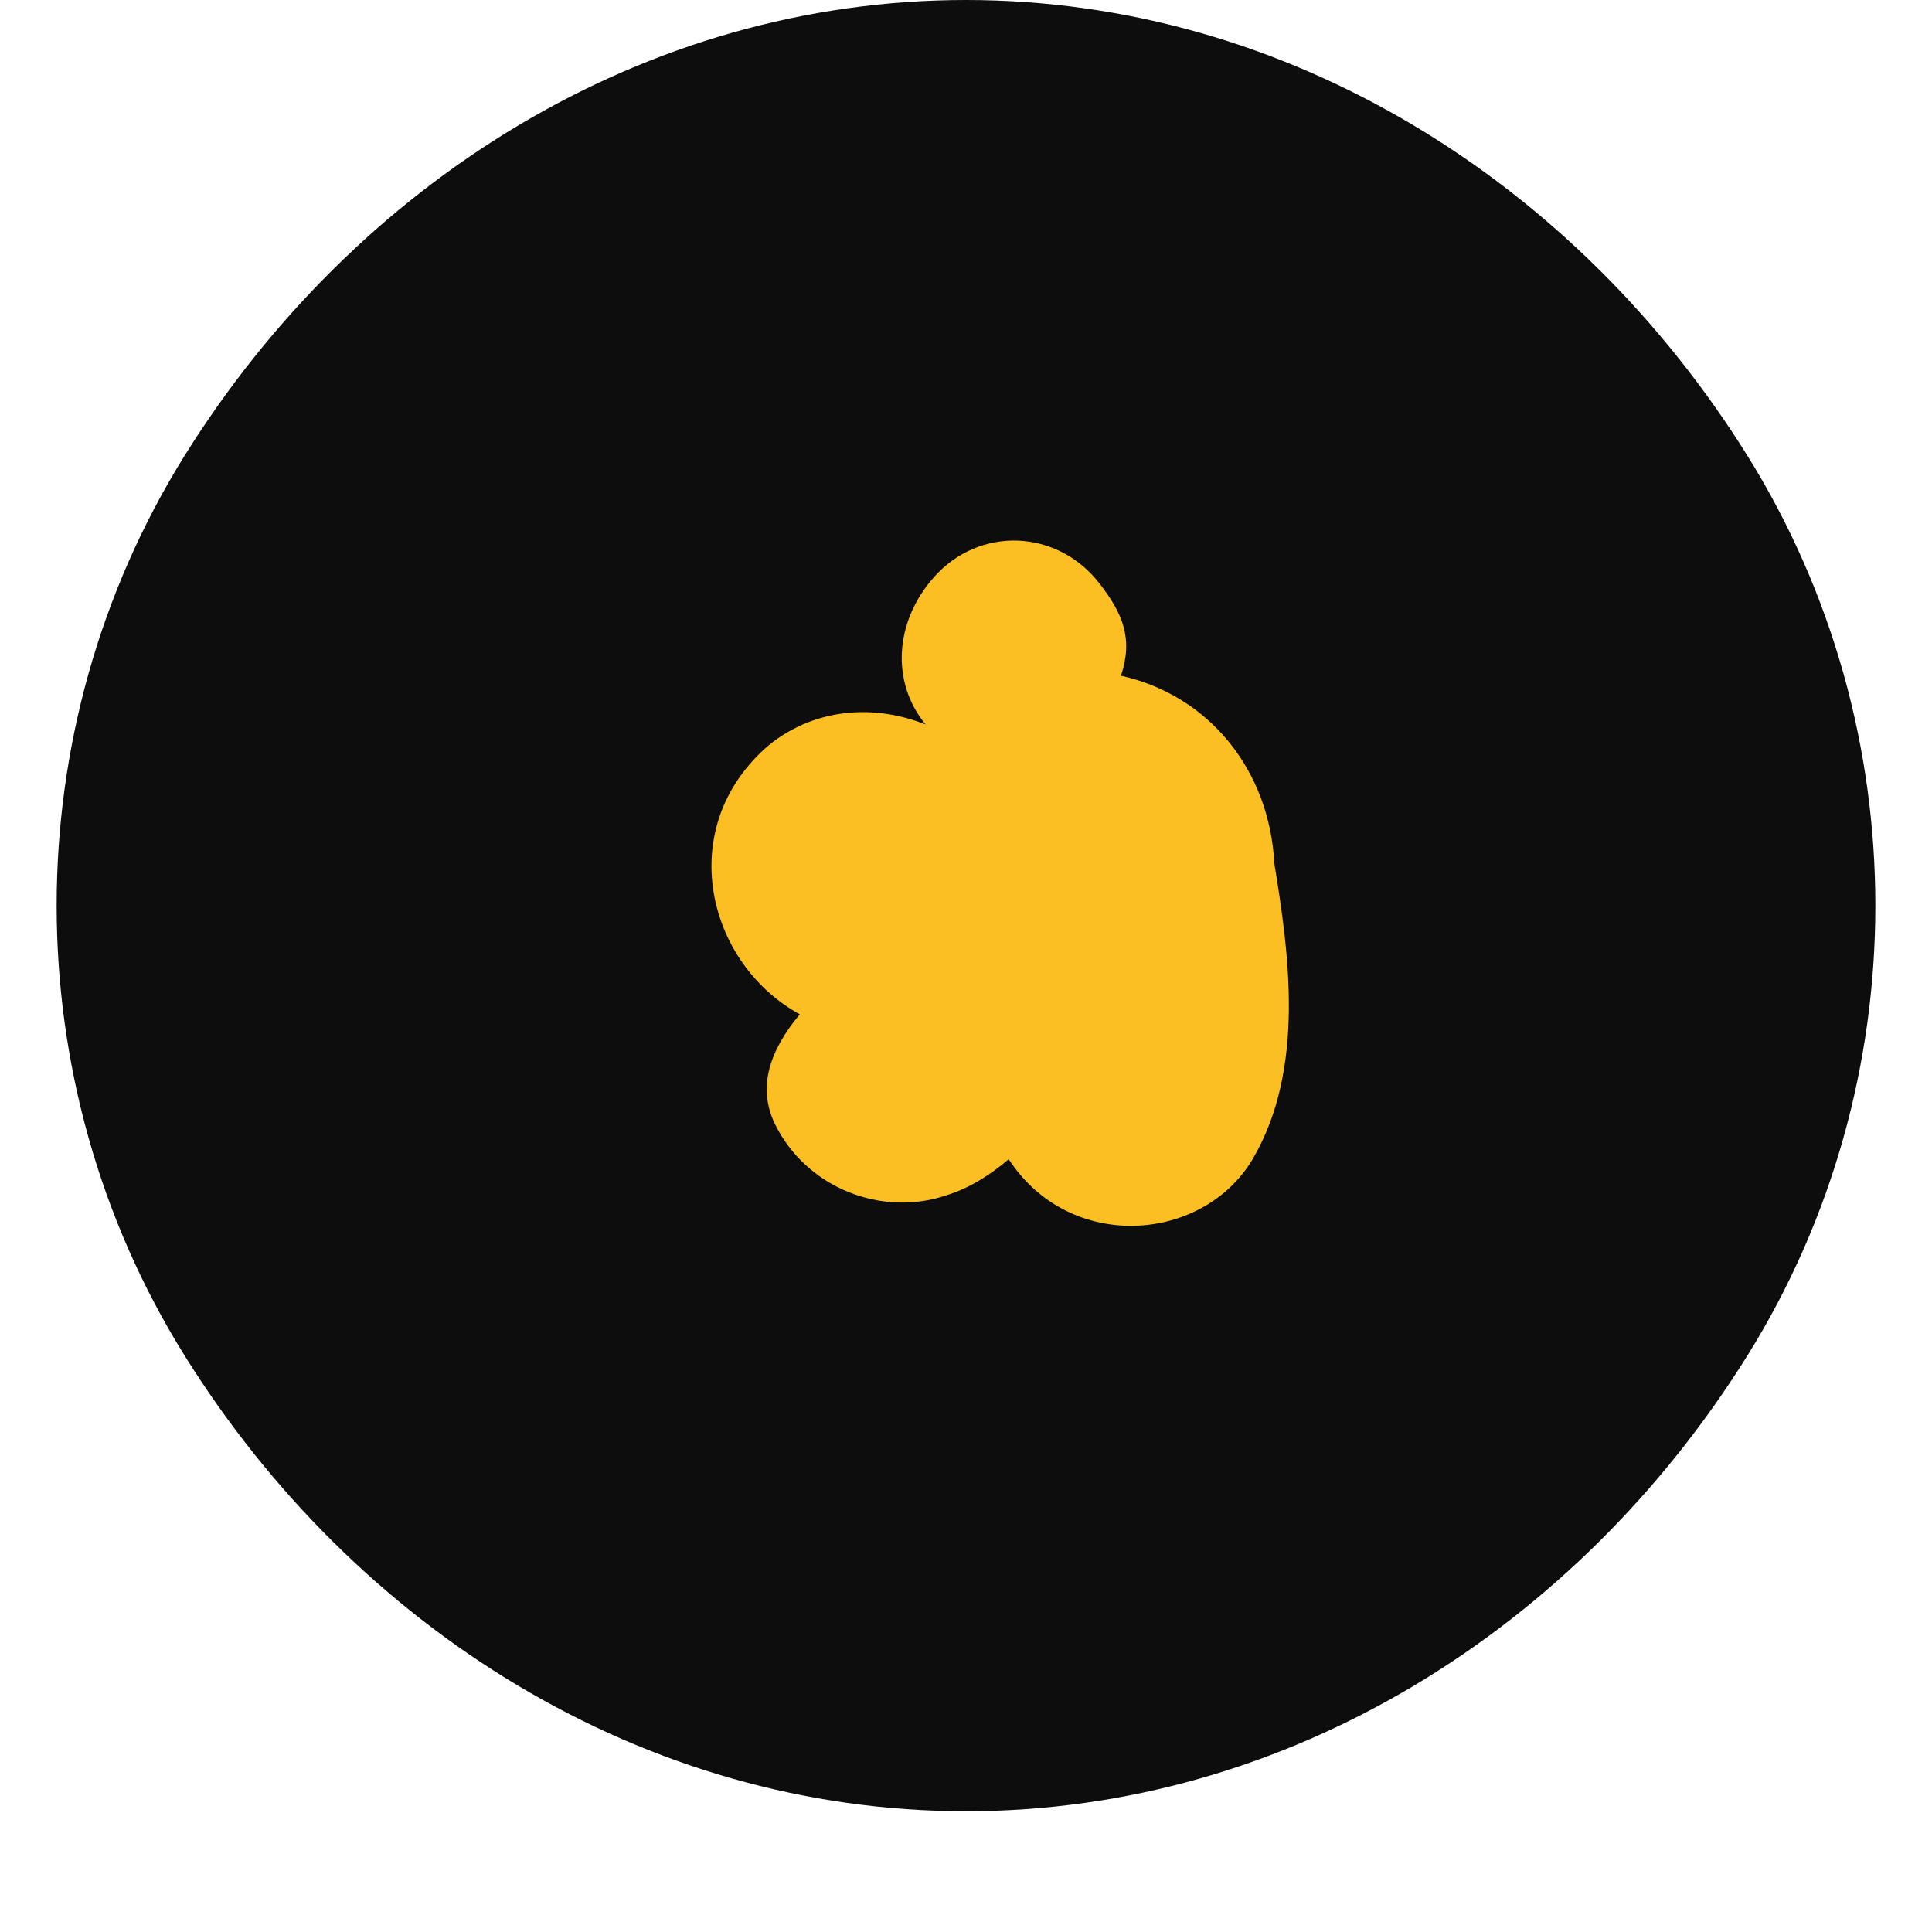 
<svg width="64" height="64" viewBox="0 0 64 64" fill="none" xmlns="http://www.w3.org/2000/svg">
<path d="M32 60C21.323 60 11.751 53.949 6.108 44.894C0.466 35.84 0.466 24.16 6.108 15.106C11.751 6.051 21.323 0 32 0C42.677 0 52.249 6.051 57.892 15.106C63.534 24.16 63.534 35.84 57.892 44.894C52.249 53.949 42.677 60 32 60Z" fill="#0D0D0D"/>
<path d="M42.214 28.6C42.05 25.5 40.046 23.032 37.134 22.384C37.55 21.136 37.174 20.304 36.434 19.344C35.034 17.52 32.45 17.416 30.938 19.12C29.63 20.592 29.51 22.6 30.662 24C28.454 23.12 26.246 23.72 24.938 25.2C22.454 27.92 23.574 32 26.494 33.6C25.494 34.8 25.094 36 25.654 37.2C26.694 39.36 29.214 40.32 31.334 39.6C32.134 39.36 32.854 38.88 33.414 38.4C35.454 41.52 39.854 41.16 41.494 38.4C43.254 35.4 42.694 31.56 42.214 28.6Z" fill="#FBBF24"/>
<path d="M32 44.4C32 43.52 32.72 42.8 33.6 42.8C34.48 42.8 35.2 43.52 35.2 44.4C35.2 45.28 34.48 46 33.6 46C32.72 46 32 45.28 32 44.4Z" fill="#0D0D0D"/>
</svg>
